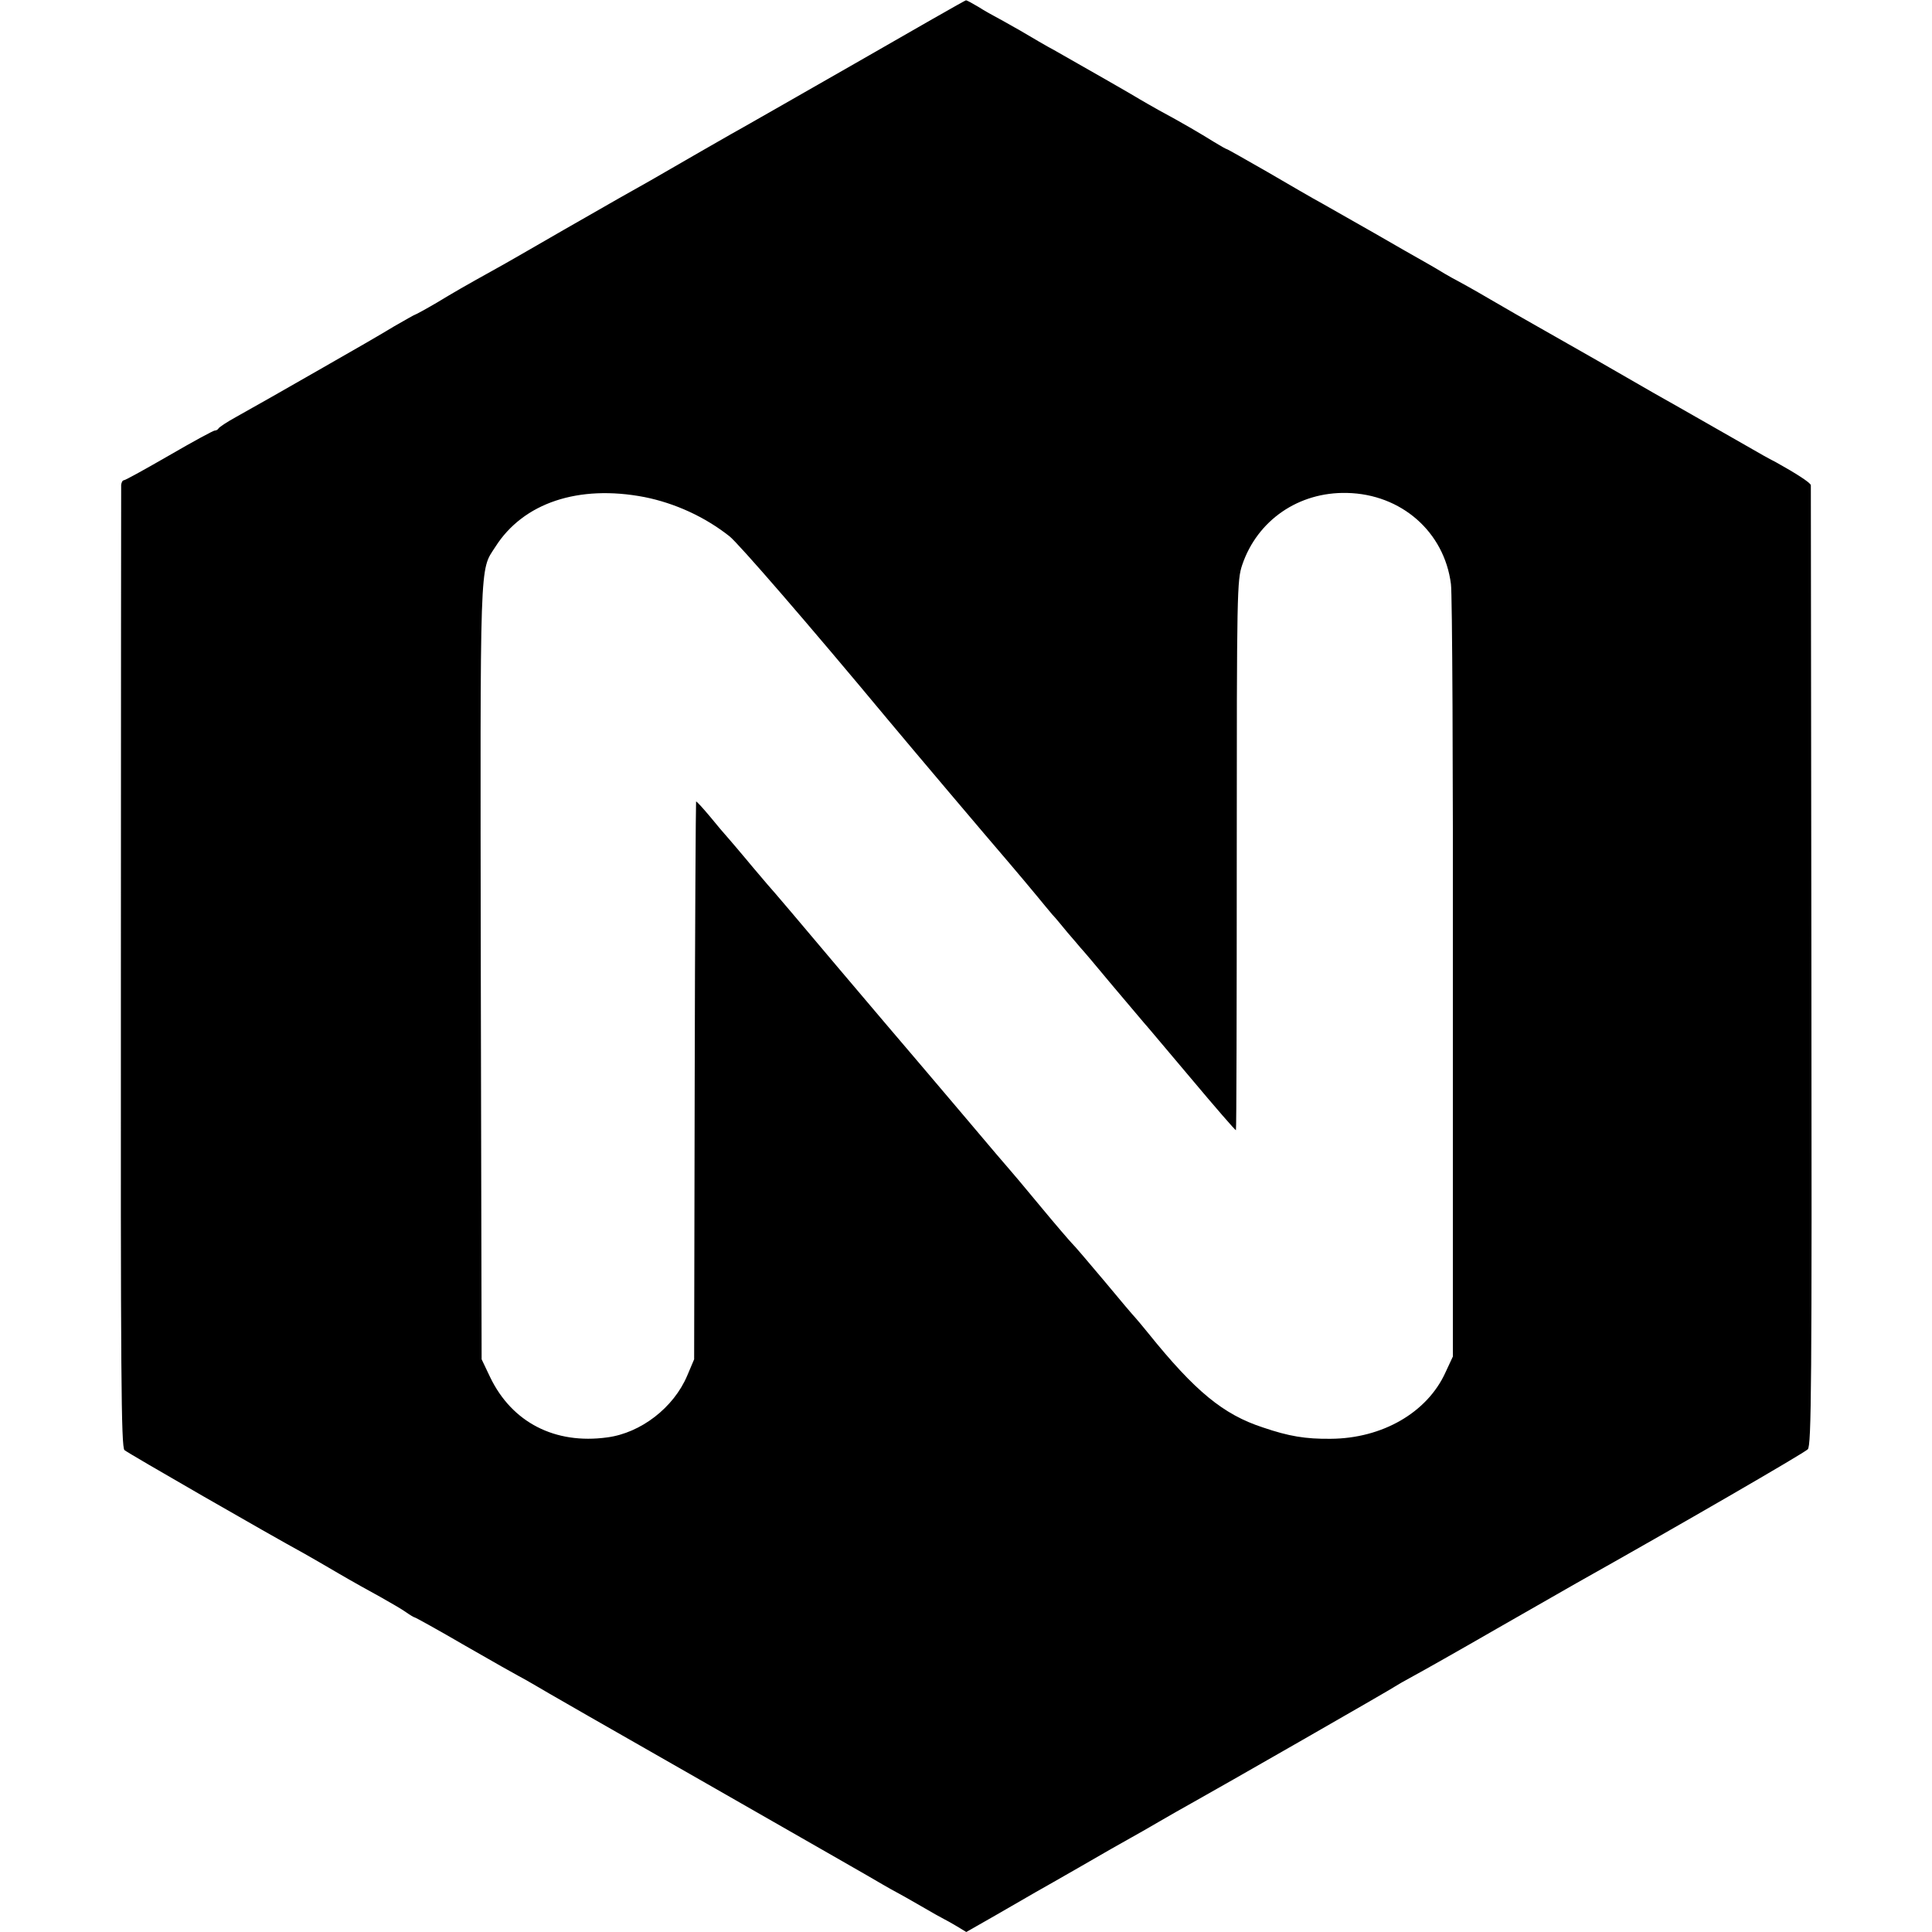 <?xml version="1.0" standalone="no"?>
<!DOCTYPE svg PUBLIC "-//W3C//DTD SVG 20010904//EN"
 "http://www.w3.org/TR/2001/REC-SVG-20010904/DTD/svg10.dtd">
<svg version="1.0" xmlns="http://www.w3.org/2000/svg"
 width="700pt" height="700pt" viewBox="0 0 700 700"
 preserveAspectRatio="xMidYMid meet">
<g transform="translate(0,700) scale(0.1,-0.1)"
fill="#000000" stroke="none">
<path d="M3096 6769 c-220 -126 -401 -229 -401 -229 -1 0 -69 -39 -151 -86
-82 -47 -167 -96 -189 -109 -80 -45 -116 -65 -311 -177 -109 -63 -220 -127
-246 -141 -124 -69 -148 -83 -216 -124 -41 -24 -76 -43 -78 -43 -2 0 -37 -20
-77 -43 -39 -24 -155 -91 -257 -149 -185 -106 -203 -116 -315 -179 -33 -18
-61 -37 -63 -41 -2 -4 -8 -8 -14 -8 -5 0 -79 -40 -165 -90 -85 -49 -159 -90
-164 -90 -5 0 -9 -8 -10 -17 0 -10 -1 -798 -1 -1751 -1 -1482 1 -1735 13
-1746 12 -11 532 -310 648 -373 25 -14 82 -47 128 -74 46 -27 114 -65 151 -85
37 -21 79 -45 94 -56 14 -10 28 -18 30 -18 3 0 86 -46 184 -103 99 -57 186
-106 194 -110 8 -4 31 -17 50 -28 19 -12 305 -176 635 -364 330 -189 616 -352
635 -364 19 -11 42 -24 50 -28 8 -4 47 -26 85 -48 39 -23 77 -44 85 -48 8 -4
30 -16 48 -27 l33 -20 107 61 c59 34 123 71 142 82 19 11 96 54 170 97 74 43
153 88 175 100 22 12 69 39 105 60 36 21 87 50 114 65 101 56 731 417 741 425
6 4 35 21 65 37 30 16 168 94 305 173 138 79 266 152 285 163 367 206 828 473
840 486 13 15 15 222 13 1752 -1 953 -2 1737 -2 1741 -1 9 -54 43 -126 83 -28
14 -66 36 -85 47 -30 17 -255 146 -360 205 -19 11 -111 64 -205 118 -93 53
-195 111 -225 128 -30 17 -102 58 -160 92 -58 34 -112 64 -120 68 -8 4 -28 15
-45 25 -16 10 -50 30 -75 44 -25 14 -106 60 -180 103 -74 42 -160 91 -190 108
-30 16 -119 68 -198 114 -79 45 -145 83 -148 83 -2 0 -23 12 -46 26 -48 30
-118 71 -198 114 -30 17 -62 35 -70 40 -15 10 -220 127 -310 178 -25 13 -81
46 -125 72 -44 25 -87 49 -95 53 -8 4 -33 18 -55 32 -22 13 -42 24 -45 24 -3
0 -185 -104 -404 -230z m-761 -1570 c110 -22 218 -71 308 -142 32 -25 286
-318 572 -662 90 -108 371 -440 440 -520 33 -39 78 -92 100 -119 22 -27 48
-58 58 -70 11 -11 35 -41 55 -65 21 -24 42 -49 47 -55 6 -6 58 -67 115 -136
58 -69 110 -130 115 -136 6 -6 82 -97 170 -201 88 -105 161 -189 163 -188 2 1
3 450 3 996 0 963 1 996 20 1053 55 161 204 264 379 260 197 -4 353 -141 377
-330 5 -33 8 -676 7 -1429 l0 -1370 -27 -58 c-66 -145 -229 -239 -416 -240
-91 -1 -151 9 -245 41 -144 47 -246 131 -416 342 -19 24 -40 48 -45 54 -6 6
-58 67 -115 136 -58 69 -110 130 -116 135 -6 6 -58 66 -115 135 -57 69 -106
127 -109 130 -3 3 -80 93 -170 200 -91 107 -177 209 -191 225 -15 17 -131 154
-259 305 -127 151 -244 289 -259 305 -14 17 -49 57 -76 90 -28 33 -58 69 -68
80 -10 11 -40 46 -65 77 -26 31 -48 55 -50 54 -1 -2 -4 -458 -5 -1012 l-2
-1009 -25 -59 c-49 -116 -168 -208 -290 -224 -189 -26 -345 54 -424 218 l-31
65 -3 1401 c-2 1525 -5 1453 53 1543 101 159 301 226 540 180z"/>
</g>
</svg>

